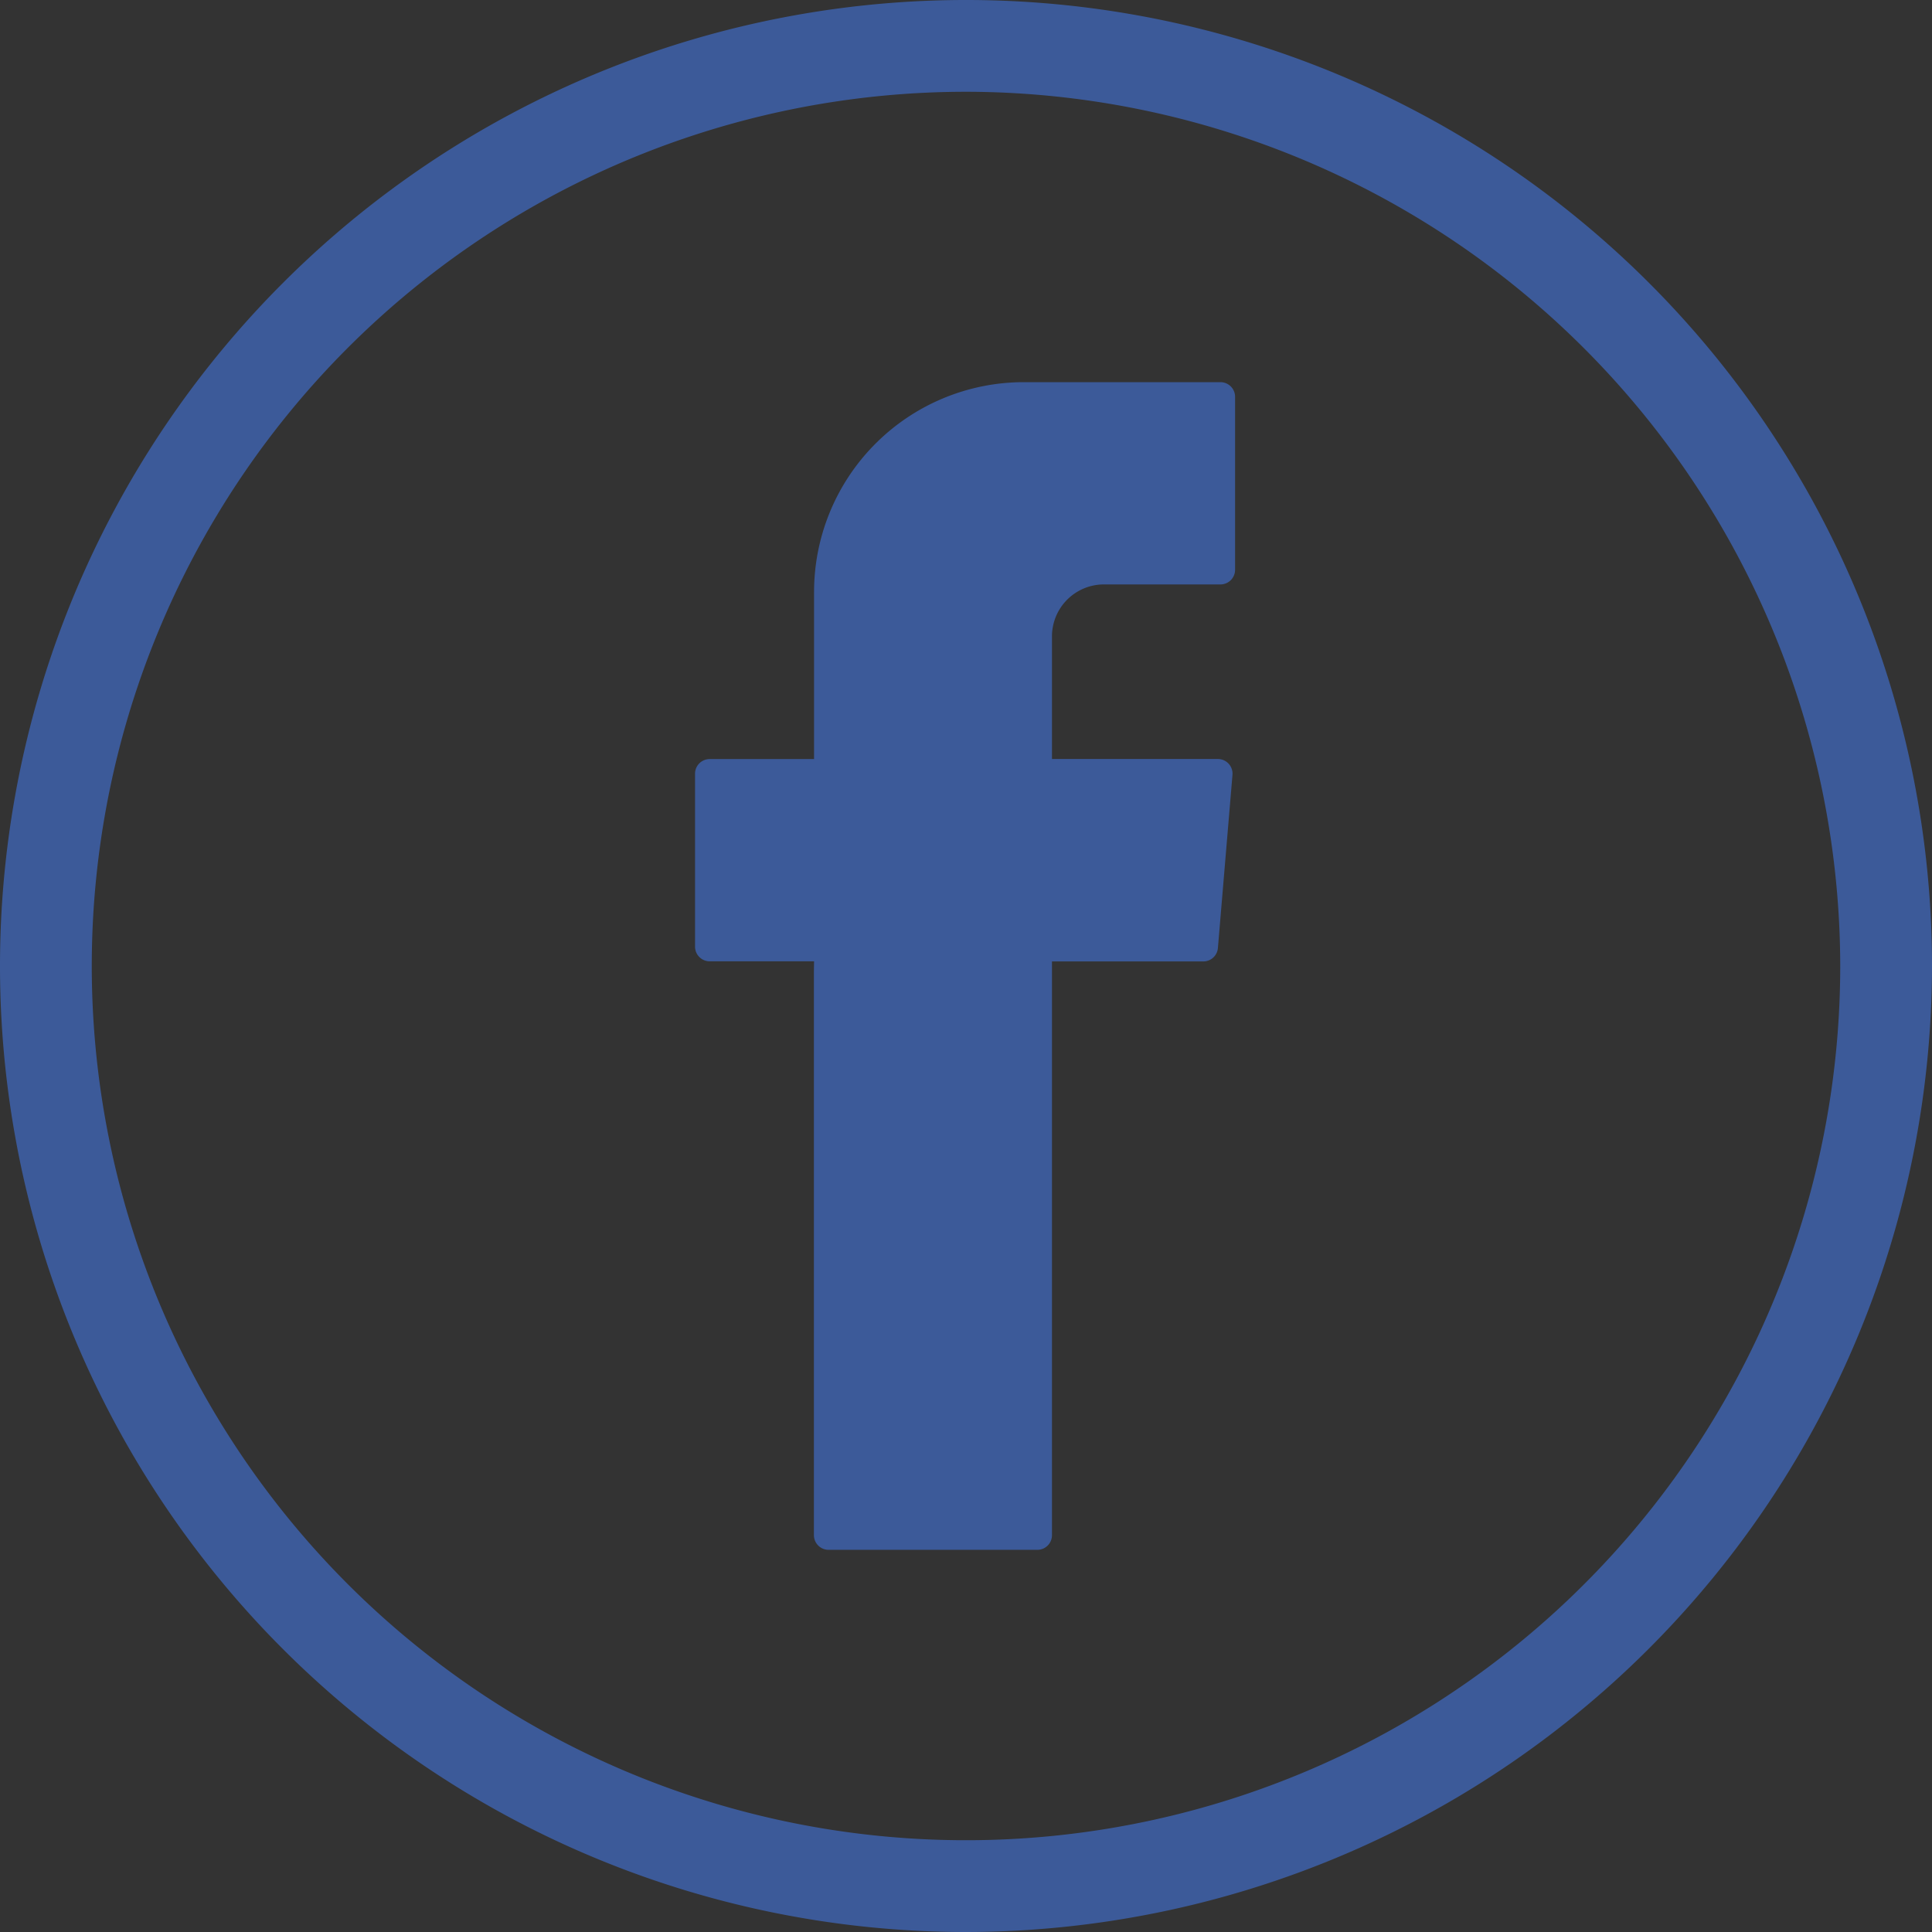 <?xml version="1.0"?>
<svg xmlns="http://www.w3.org/2000/svg" id="Gruppe_107" data-name="Gruppe 107" width="30" height="30" viewBox="0 0 36 36">
  <rect x="0" y="0" width="36" height="36" fill="#333333" stroke="none"/>
  <path id="Pfad_131" data-name="Pfad 131" d="M562.831,293.949a18,18,0,1,1,18-18A18.02,18.02,0,0,1,562.831,293.949Zm0-34.29a16.29,16.29,0,1,0,16.29,16.29A16.309,16.309,0,0,0,562.831,259.659Z" transform="translate(-544.831 -257.949)" fill="#3c5a99"/>
  <path id="Pfad_132" data-name="Pfad 132" d="M586.074,298.086q-.017-.123-.034-.246a3.362,3.362,0,0,1,.216-1.483l.242.209c.536.443.086,1.019.207,1.518-.069,0-.138.006-.206.007Z" transform="translate(-568.423 -279.936)" fill="#a2b1ce"/>
  <path id="Pfad_133" data-name="Pfad 133" d="M586.755,299.067l-.336.837c-.15-.294-.964-.588,0-.884Z" transform="translate(-568.374 -281.462)" fill="#e8ecf3"/>
  <path id="Pfad_134" data-name="Pfad 134" d="M586.129,300.411l.424,0,.208.652c-.231.153-.01.29.015.433l-.224.226a.424.424,0,0,0-.217.428C585.9,301.616,586.2,300.991,586.129,300.411Z" transform="translate(-568.455 -282.257)" fill="#a7b5d1"/>
  <path id="Pfad_135" data-name="Pfad 135" d="M577.309,285.616v10.519a.274.274,0,0,0,.273.274h3.89a.273.273,0,0,0,.273-.274v-10.69h2.82a.273.273,0,0,0,.272-.251l.271-3.221a.273.273,0,0,0-.272-.3h-3.091V279.39a.968.968,0,0,1,.966-.97h2.173a.273.273,0,0,0,.273-.274v-3.221a.273.273,0,0,0-.273-.274h-3.672a3.91,3.91,0,0,0-3.9,3.918v3.105h-1.945a.273.273,0,0,0-.273.274v3.221a.274.274,0,0,0,.273.274h1.945Z" transform="translate(-562.143 -267.53)" fill="#3c5a99" fill-rule="evenodd"/>
</svg>
